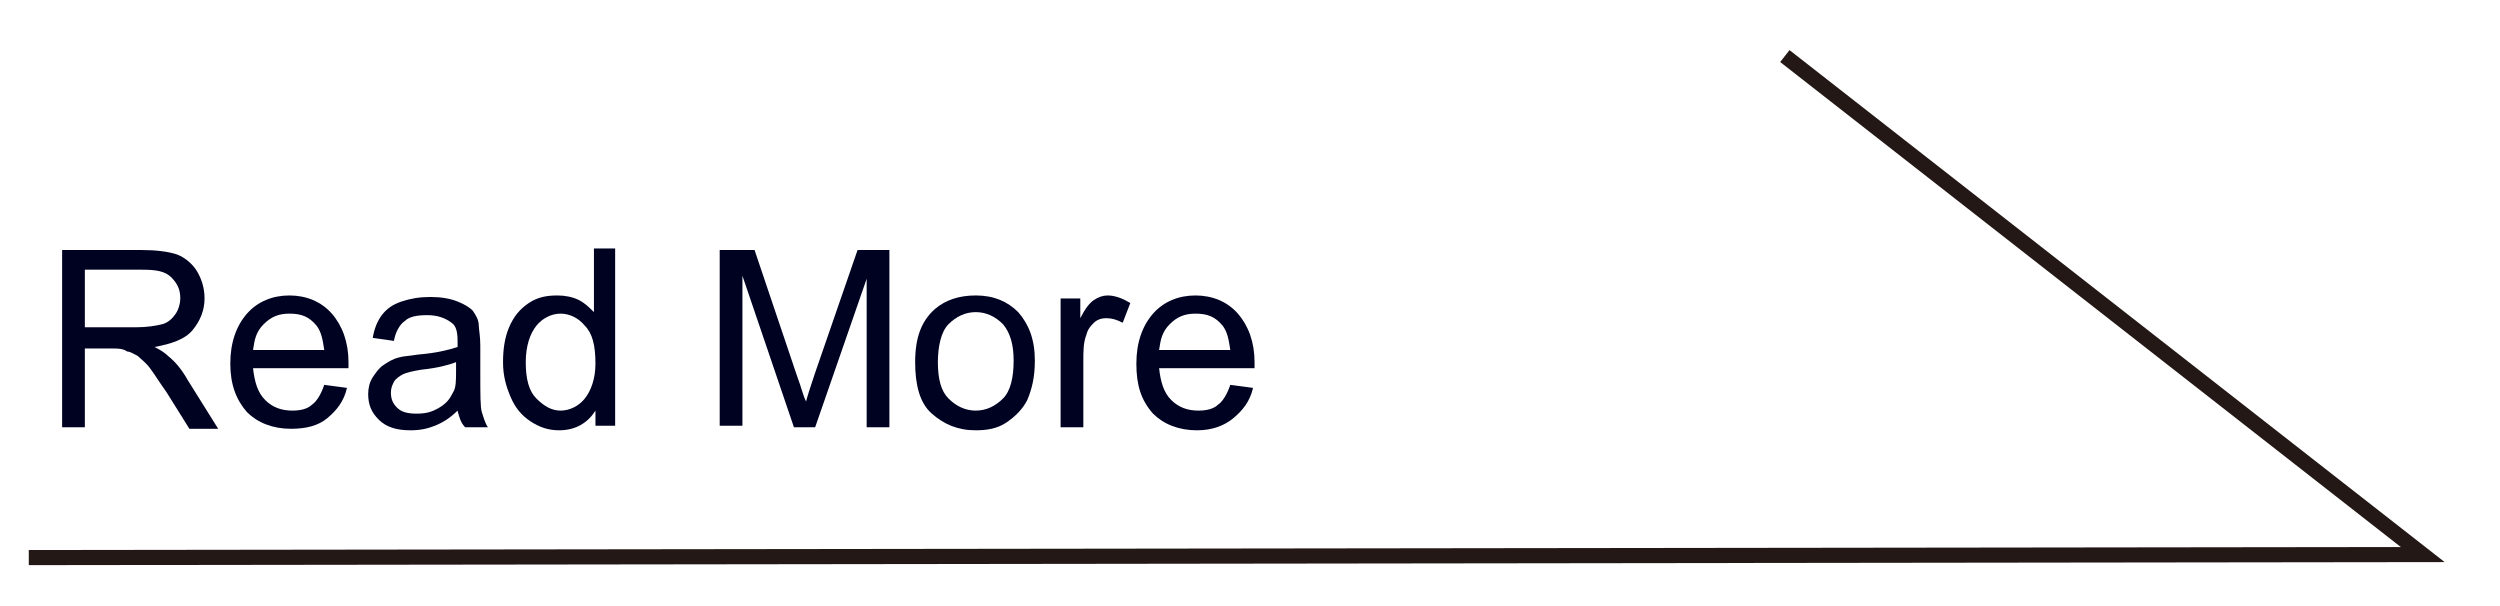 <?xml version="1.0" encoding="utf-8"?>
<!-- Generator: Adobe Illustrator 25.3.1, SVG Export Plug-In . SVG Version: 6.00 Build 0)  -->
<svg version="1.1" id="レイヤー_1" xmlns="http://www.w3.org/2000/svg" xmlns:xlink="http://www.w3.org/1999/xlink" x="0px"
	 y="0px" viewBox="0 0 165 40" style="enable-background:new 0 0 165 40;" xml:space="preserve">
<style type="text/css">
	.st0{fill:none;stroke:#231815;stroke-miterlimit:10;}
	.st1{enable-background:new    ;}
	.st2{fill:#000222;}
</style>
<polyline class="st0" points="1.9,36.8 159.9,36.6 117.8,3.7 "/>
<g class="st1">
	<path class="st2" d="M4.1,28.2V16.5h5.2c1,0,1.8,0.1,2.4,0.3c0.5,0.2,1,0.6,1.3,1.1c0.3,0.5,0.5,1.1,0.5,1.8c0,0.8-0.3,1.5-0.8,2.1
		c-0.5,0.6-1.4,0.9-2.5,1.1c0.4,0.2,0.7,0.4,0.9,0.6c0.5,0.4,0.9,0.9,1.3,1.6l2,3.2h-1.9l-1.5-2.4c-0.5-0.7-0.8-1.2-1.1-1.6
		c-0.3-0.4-0.6-0.6-0.8-0.8c-0.2-0.1-0.5-0.3-0.7-0.3C8.1,23,7.8,23,7.4,23H5.6v5.2H4.1z M5.6,21.6H9c0.7,0,1.3-0.1,1.7-0.2
		c0.4-0.1,0.7-0.4,0.9-0.7c0.2-0.3,0.3-0.7,0.3-1c0-0.6-0.2-1-0.6-1.4c-0.4-0.4-1-0.5-1.9-0.5H5.6V21.6z"/>
	<path class="st2" d="M21.4,25.4l1.5,0.2c-0.2,0.9-0.7,1.5-1.3,2s-1.4,0.7-2.4,0.7c-1.2,0-2.2-0.4-2.9-1.1c-0.7-0.8-1.1-1.8-1.1-3.2
		c0-1.4,0.4-2.5,1.1-3.3c0.7-0.8,1.7-1.2,2.8-1.2c1.1,0,2.1,0.4,2.8,1.2c0.7,0.8,1.1,1.9,1.1,3.2c0,0.1,0,0.2,0,0.4h-6.3
		c0.1,0.9,0.3,1.6,0.8,2.1c0.5,0.5,1.1,0.7,1.8,0.7c0.5,0,1-0.1,1.3-0.4C20.9,26.5,21.2,26,21.4,25.4z M16.7,23.1h4.7
		c-0.1-0.7-0.2-1.2-0.5-1.6c-0.5-0.6-1-0.8-1.8-0.8c-0.7,0-1.2,0.2-1.7,0.7S16.8,22.4,16.7,23.1z"/>
	<path class="st2" d="M30.2,27.1c-0.5,0.5-1,0.8-1.5,1s-1,0.3-1.6,0.3c-0.9,0-1.6-0.2-2.1-0.7c-0.5-0.5-0.7-1-0.7-1.7
		c0-0.4,0.1-0.8,0.3-1.1c0.2-0.3,0.4-0.6,0.7-0.8c0.3-0.2,0.6-0.4,1-0.5c0.3-0.1,0.7-0.1,1.3-0.2c1.2-0.1,2-0.3,2.6-0.5
		c0-0.2,0-0.3,0-0.4c0-0.6-0.1-1-0.4-1.2c-0.4-0.3-0.9-0.5-1.6-0.5c-0.7,0-1.2,0.1-1.5,0.4c-0.3,0.2-0.6,0.7-0.7,1.3l-1.4-0.2
		c0.1-0.6,0.3-1.1,0.6-1.5c0.3-0.4,0.7-0.7,1.3-0.9c0.6-0.2,1.2-0.3,1.9-0.3c0.7,0,1.3,0.1,1.8,0.3c0.5,0.2,0.8,0.4,1,0.6
		c0.2,0.3,0.4,0.6,0.4,1c0,0.2,0.1,0.7,0.1,1.3v1.9c0,1.3,0,2.2,0.1,2.5s0.2,0.7,0.4,1h-1.5C30.4,27.9,30.3,27.5,30.2,27.1z
		 M30.1,23.9c-0.5,0.2-1.3,0.4-2.3,0.5c-0.6,0.1-1,0.2-1.2,0.3S26.1,25,26,25.2c-0.1,0.2-0.2,0.4-0.2,0.7c0,0.4,0.1,0.7,0.4,1
		c0.3,0.3,0.7,0.4,1.3,0.4c0.6,0,1-0.1,1.5-0.4s0.7-0.6,0.9-1c0.2-0.3,0.2-0.8,0.2-1.4V23.9z"/>
	<path class="st2" d="M39.3,28.2v-1.1c-0.5,0.8-1.3,1.3-2.4,1.3c-0.7,0-1.3-0.2-1.9-0.6s-1-0.9-1.3-1.6c-0.3-0.7-0.5-1.4-0.5-2.3
		c0-0.8,0.1-1.6,0.4-2.3c0.3-0.7,0.7-1.2,1.3-1.6s1.2-0.5,1.9-0.5c0.5,0,1,0.1,1.4,0.3s0.7,0.5,1,0.8v-4.2h1.4v11.7H39.3z
		 M34.7,23.9c0,1.1,0.2,1.9,0.7,2.4c0.5,0.5,1,0.8,1.6,0.8c0.6,0,1.2-0.3,1.6-0.8c0.4-0.5,0.7-1.3,0.7-2.3c0-1.2-0.2-2-0.7-2.5
		c-0.4-0.5-1-0.8-1.6-0.8c-0.6,0-1.2,0.3-1.6,0.8C35,22,34.7,22.8,34.7,23.9z"/>
	<path class="st2" d="M47.5,28.2V16.5h2.3l2.8,8.3c0.3,0.8,0.4,1.3,0.6,1.7c0.1-0.4,0.3-1,0.6-1.9l2.8-8.1h2.1v11.7h-1.5v-9.8
		l-3.4,9.8h-1.4L49,18.2v9.9H47.5z"/>
	<path class="st2" d="M60.4,23.9c0-1.6,0.4-2.7,1.3-3.5c0.7-0.6,1.6-0.9,2.7-0.9c1.2,0,2.1,0.4,2.8,1.1c0.7,0.8,1.1,1.8,1.1,3.2
		c0,1.1-0.2,1.9-0.5,2.6c-0.3,0.6-0.8,1.1-1.4,1.5s-1.3,0.5-2,0.5c-1.2,0-2.1-0.4-2.9-1.1S60.4,25.4,60.4,23.9z M61.9,23.9
		c0,1.1,0.2,1.9,0.7,2.4c0.5,0.5,1.1,0.8,1.8,0.8c0.7,0,1.3-0.3,1.8-0.8s0.7-1.4,0.7-2.5c0-1-0.2-1.8-0.7-2.4
		c-0.5-0.5-1.1-0.8-1.8-0.8c-0.7,0-1.3,0.3-1.8,0.8S61.9,22.9,61.9,23.9z"/>
	<path class="st2" d="M70,28.2v-8.5h1.3V21c0.3-0.6,0.6-1,0.9-1.2c0.3-0.2,0.6-0.3,0.9-0.3c0.5,0,1,0.2,1.5,0.5l-0.5,1.3
		c-0.4-0.2-0.7-0.3-1.1-0.3c-0.3,0-0.6,0.1-0.8,0.3c-0.2,0.2-0.4,0.4-0.5,0.8c-0.2,0.5-0.2,1.1-0.2,1.7v4.4H70z"/>
	<path class="st2" d="M81.2,25.4l1.5,0.2c-0.2,0.9-0.7,1.5-1.3,2S80,28.4,79,28.4c-1.2,0-2.2-0.4-2.9-1.1C75.3,26.4,75,25.4,75,24
		c0-1.4,0.4-2.5,1.1-3.3c0.7-0.8,1.7-1.2,2.8-1.2c1.1,0,2.1,0.4,2.8,1.2c0.7,0.8,1.1,1.9,1.1,3.2c0,0.1,0,0.2,0,0.4h-6.3
		c0.1,0.9,0.3,1.6,0.8,2.1c0.5,0.5,1.1,0.7,1.8,0.7c0.5,0,1-0.1,1.3-0.4C80.7,26.5,81,26,81.2,25.4z M76.5,23.1h4.7
		c-0.1-0.7-0.2-1.2-0.5-1.6c-0.5-0.6-1-0.8-1.8-0.8c-0.7,0-1.2,0.2-1.7,0.7S76.6,22.4,76.5,23.1z"/>
</g>
</svg>
